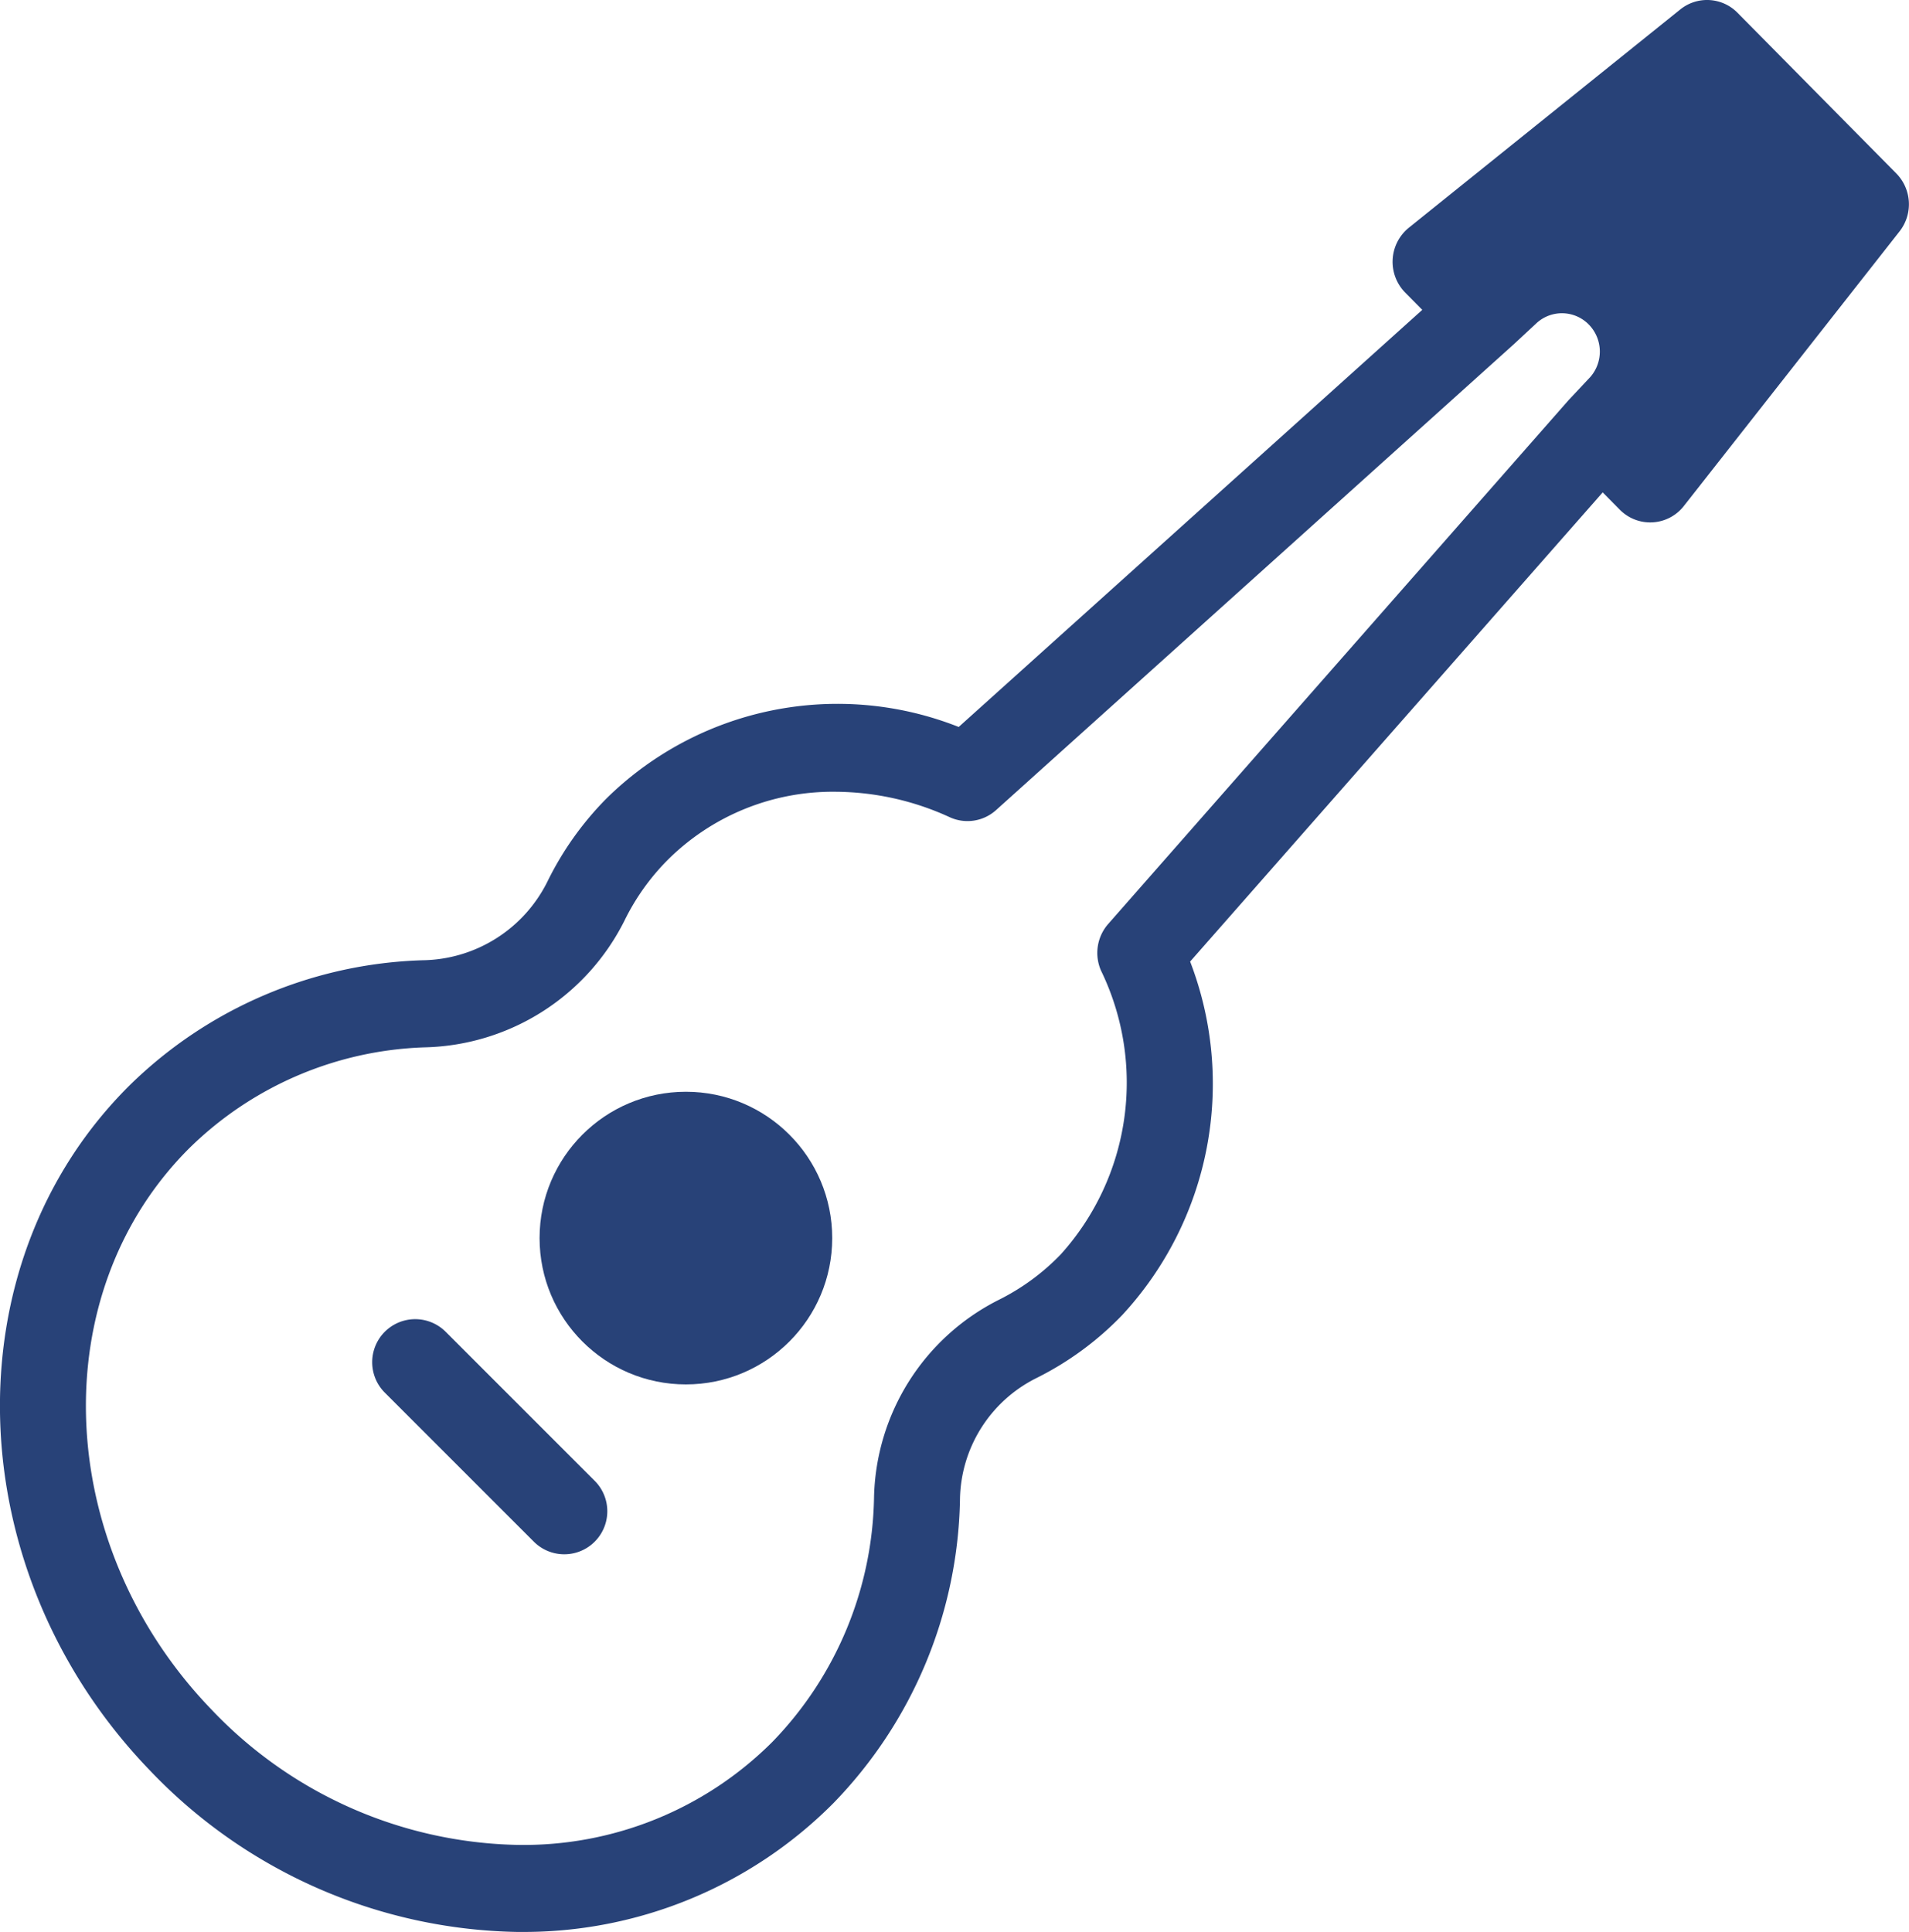 <svg xmlns="http://www.w3.org/2000/svg" width="75.567" height="76.471" viewBox="0 0 75.567 76.471">
  <g id="Music" transform="translate(0)">
    <circle id="椭圆_3" data-name="椭圆 3" cx="5.792" cy="5.792" r="5.792" transform="translate(21.359 43.215)" fill="#284278"/>
    <path id="路径_87" data-name="路径 87" d="M135.1,108.806l.676.684a1.69,1.69,0,0,0,2.538-.147l8.538-10.87a1.739,1.739,0,0,0-.129-2.291l-6.287-6.361a1.689,1.689,0,0,0-2.265-.131l-10.744,8.639a1.737,1.737,0,0,0-.145,2.568l.676.684-18.35,16.51a13.038,13.038,0,0,0-13.947,2.835,12.473,12.473,0,0,0-2.341,3.3,5.606,5.606,0,0,1-4.947,3.1,17.308,17.308,0,0,0-11.573,4.94c-7.154,7.081-6.8,19.245.778,27.114A20.569,20.569,0,0,0,92.1,165.787h.122a17.282,17.282,0,0,0,12.417-5.088,17.7,17.7,0,0,0,5.019-12,5.456,5.456,0,0,1,3.02-4.832,12.337,12.337,0,0,0,3.406-2.5,13.478,13.478,0,0,0,2.685-13.99Zm-1.346-3.656-18.229,20.74a1.74,1.74,0,0,0-.282,1.849,10.153,10.153,0,0,1-1.594,11.227,8.936,8.936,0,0,1-2.467,1.808,8.968,8.968,0,0,0-4.926,7.826,14.243,14.243,0,0,1-4.023,9.664,13.925,13.925,0,0,1-10.108,4.078,17.16,17.16,0,0,1-12.105-5.367c-6.274-6.511-6.648-16.489-.835-22.243a13.929,13.929,0,0,1,9.318-3.96,9.078,9.078,0,0,0,7.874-5.014,9.027,9.027,0,0,1,1.7-2.392,9.253,9.253,0,0,1,6.648-2.71,10.936,10.936,0,0,1,4.531,1.009,1.688,1.688,0,0,0,1.832-.284l20.491-18.436.911-.847a1.488,1.488,0,0,1,2.058.062,1.531,1.531,0,0,1,.059,2.082Z" transform="translate(-71.658 -89.316)" fill="#284278"/>
    <path id="路径_88" data-name="路径 88" d="M143.748,331.771a1.7,1.7,0,0,0-2.409,2.409l5.9,5.9a1.7,1.7,0,1,0,2.409-2.409Z" transform="translate(-126.107 -279.056)" fill="#284278"/>
  </g>
</svg>
